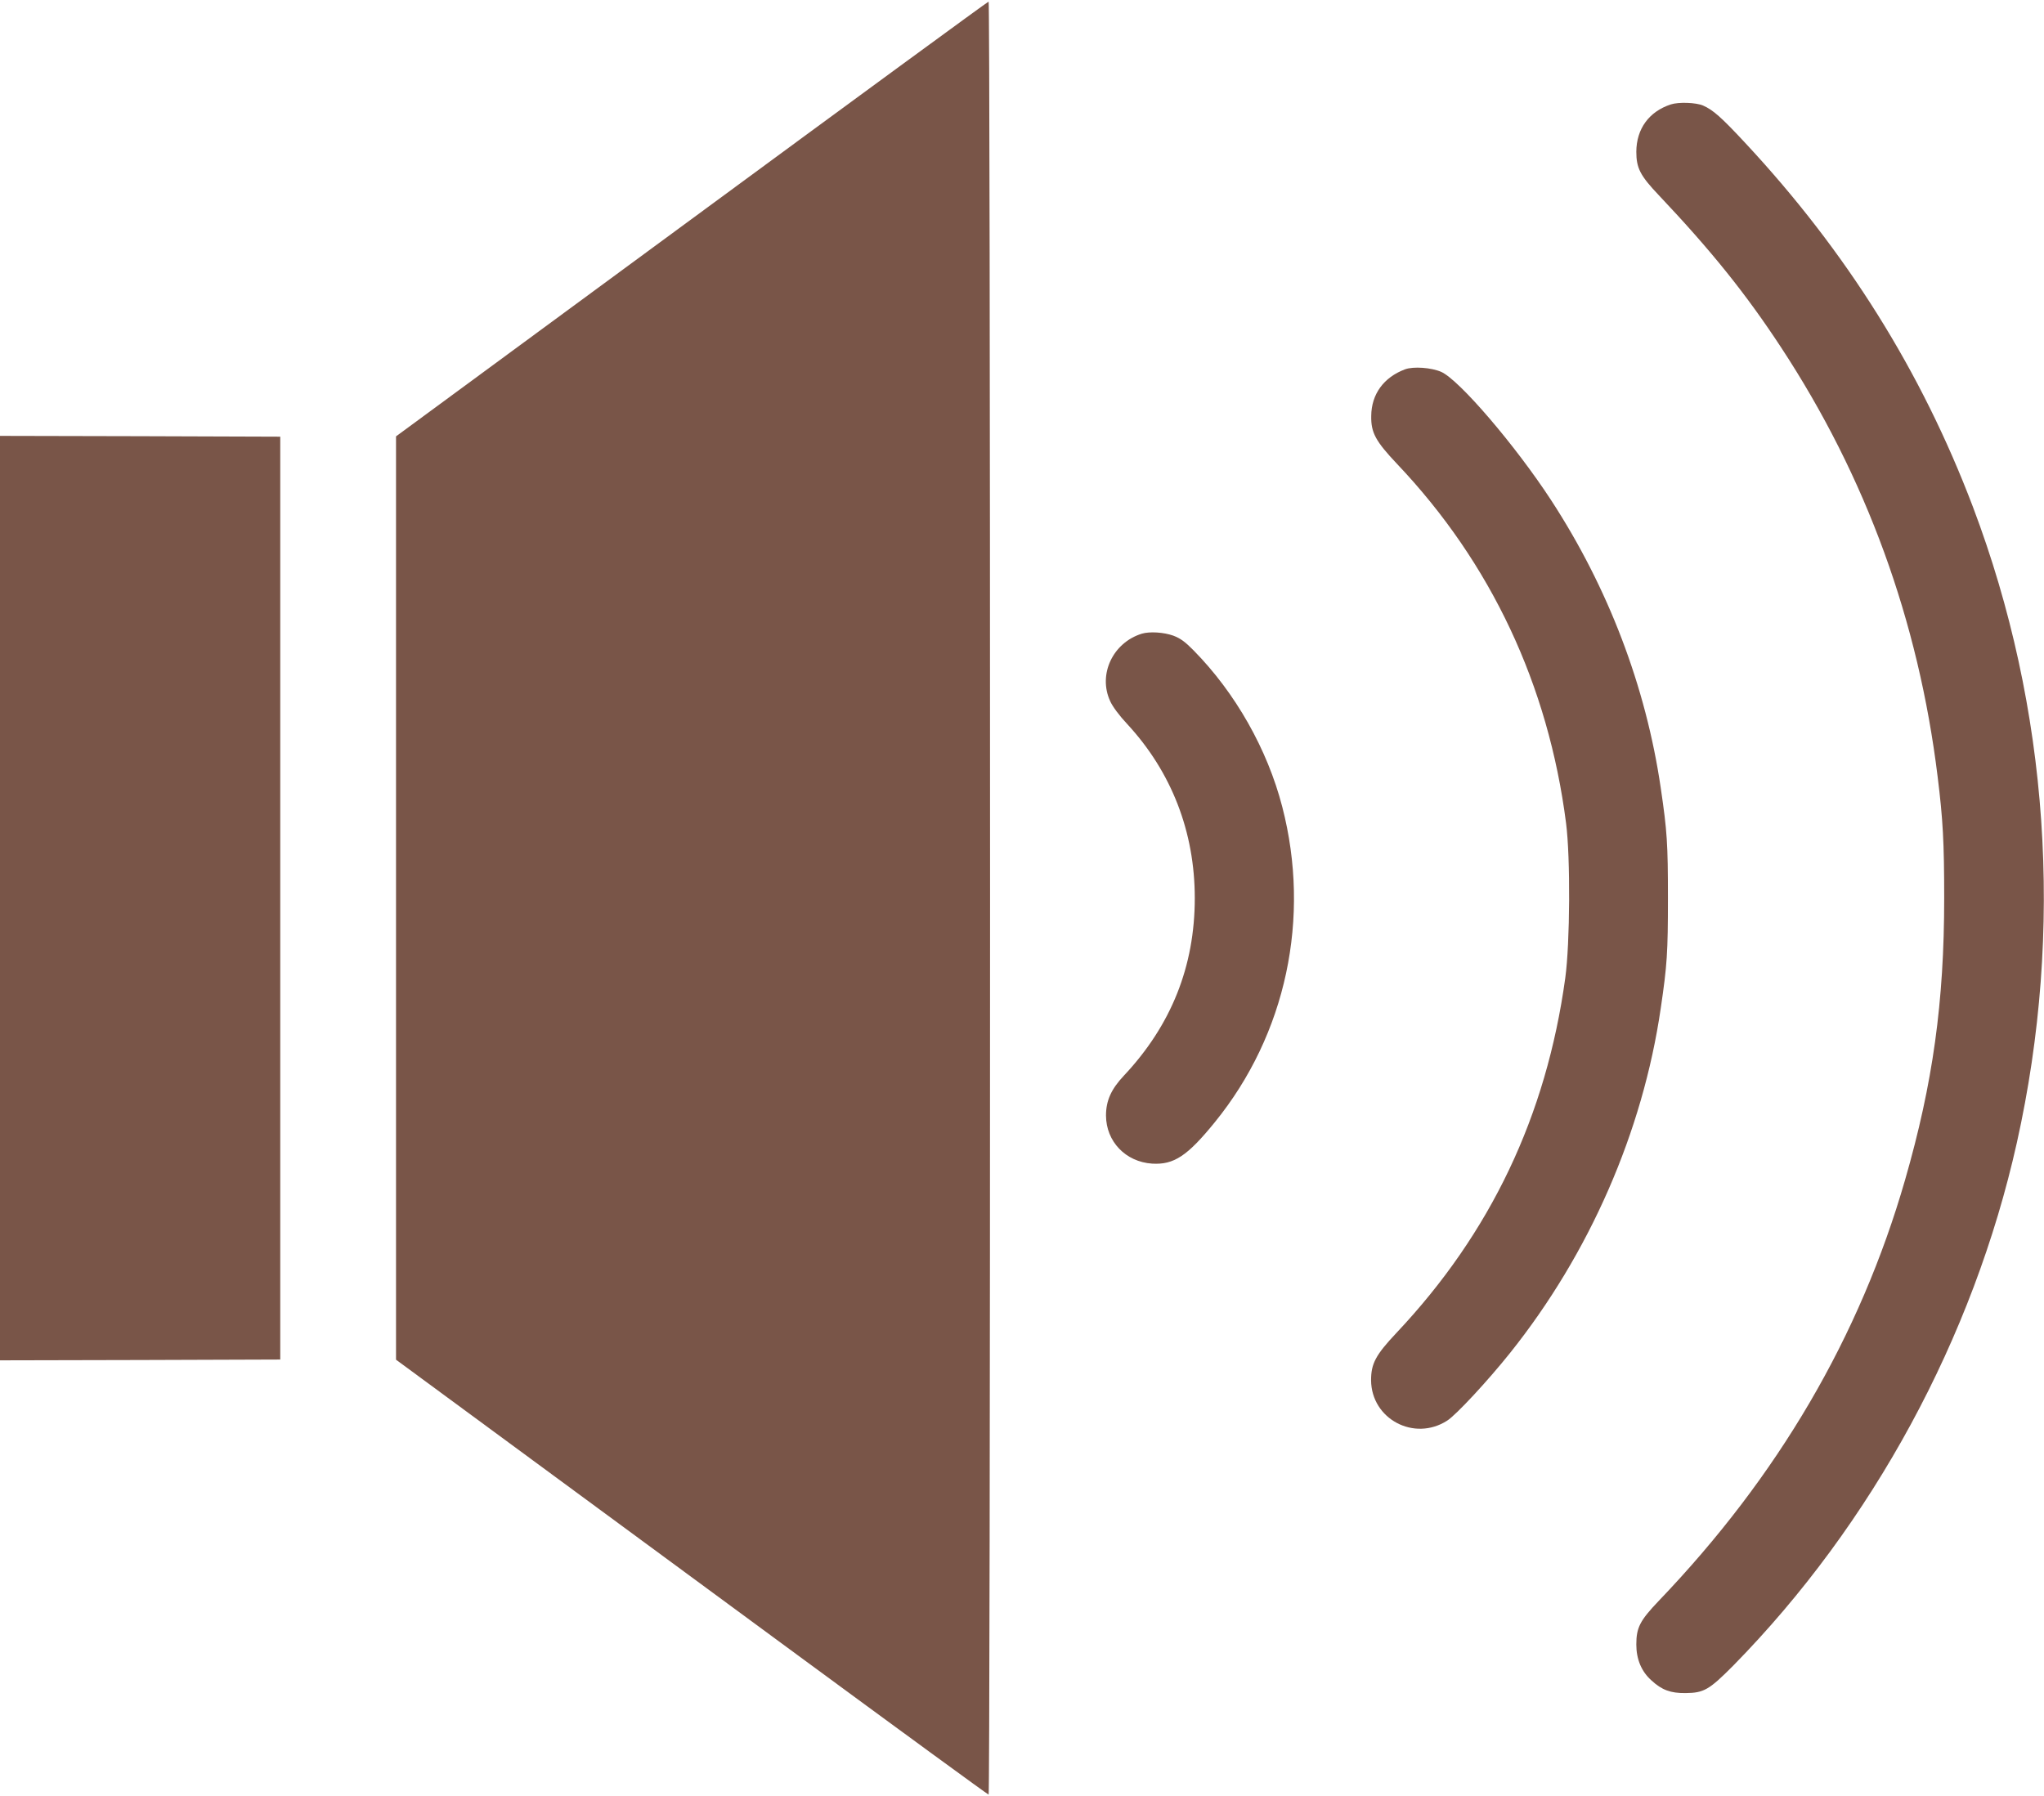 <?xml version="1.0" standalone="no"?>
<!DOCTYPE svg PUBLIC "-//W3C//DTD SVG 20010904//EN"
 "http://www.w3.org/TR/2001/REC-SVG-20010904/DTD/svg10.dtd">
<svg version="1.0" xmlns="http://www.w3.org/2000/svg"
 width="1280pt" height="1125pt" viewBox="0 0 1280 1125"
 preserveAspectRatio="xMidYMid meet">
<g transform="translate(0,1125) scale(0.1,-0.1)"
fill="#795548" stroke="none">
<path d="M4331 9878 l-1851 -1361 0 -2892 0 -2891 613 -451 c336 -247 1169
-860 1851 -1362 681 -501 1242 -911 1247 -911 5 0 9 2391 9 5615 0 3274 -4
5615 -9 5615 -5 0 -842 -613 -1860 -1362z"/>
<path d="M10463 10596 c-137 -45 -215 -153 -216 -296 0 -103 24 -150 143 -275
326 -345 541 -612 763 -950 533 -811 861 -1712 981 -2690 33 -266 41 -409 41
-760 0 -651 -71 -1161 -245 -1765 -283 -982 -795 -1856 -1543 -2637 -117 -123
-140 -166 -140 -273 0 -92 32 -169 95 -225 65 -60 120 -80 213 -79 115 1 148
20 299 172 871 887 1503 2052 1776 3275 297 1332 201 2724 -275 3982 -322 849
-792 1600 -1428 2282 -147 158 -200 205 -262 232 -44 19 -153 23 -202 7z"/>
<path d="M8799 8937 c-134 -50 -211 -156 -212 -292 -2 -105 27 -158 163 -302
587 -619 946 -1383 1057 -2248 28 -218 25 -752 -5 -971 -119 -864 -467 -1596
-1057 -2222 -131 -139 -159 -193 -159 -297 2 -243 270 -385 476 -253 55 34
257 252 395 425 496 621 830 1383 943 2158 40 272 45 348 45 690 0 342 -5 418
-45 690 -93 635 -329 1254 -687 1803 -224 343 -575 753 -688 803 -62 27 -174
35 -226 16z"/>
<path d="M0 5625 l0 -2895 878 2 877 3 0 2890 0 2890 -877 3 -878 2 0 -2895z"/>
<path d="M7150 7281 c-181 -56 -275 -255 -198 -422 15 -34 58 -92 108 -145
277 -300 422 -675 422 -1089 0 -428 -148 -797 -444 -1112 -80 -85 -112 -157
-112 -250 1 -163 123 -290 289 -301 136 -8 220 47 393 260 446 549 602 1279
422 1974 -93 361 -294 715 -555 980 -54 55 -83 76 -128 93 -59 21 -147 27
-197 12z"/>
</g>
</svg>
